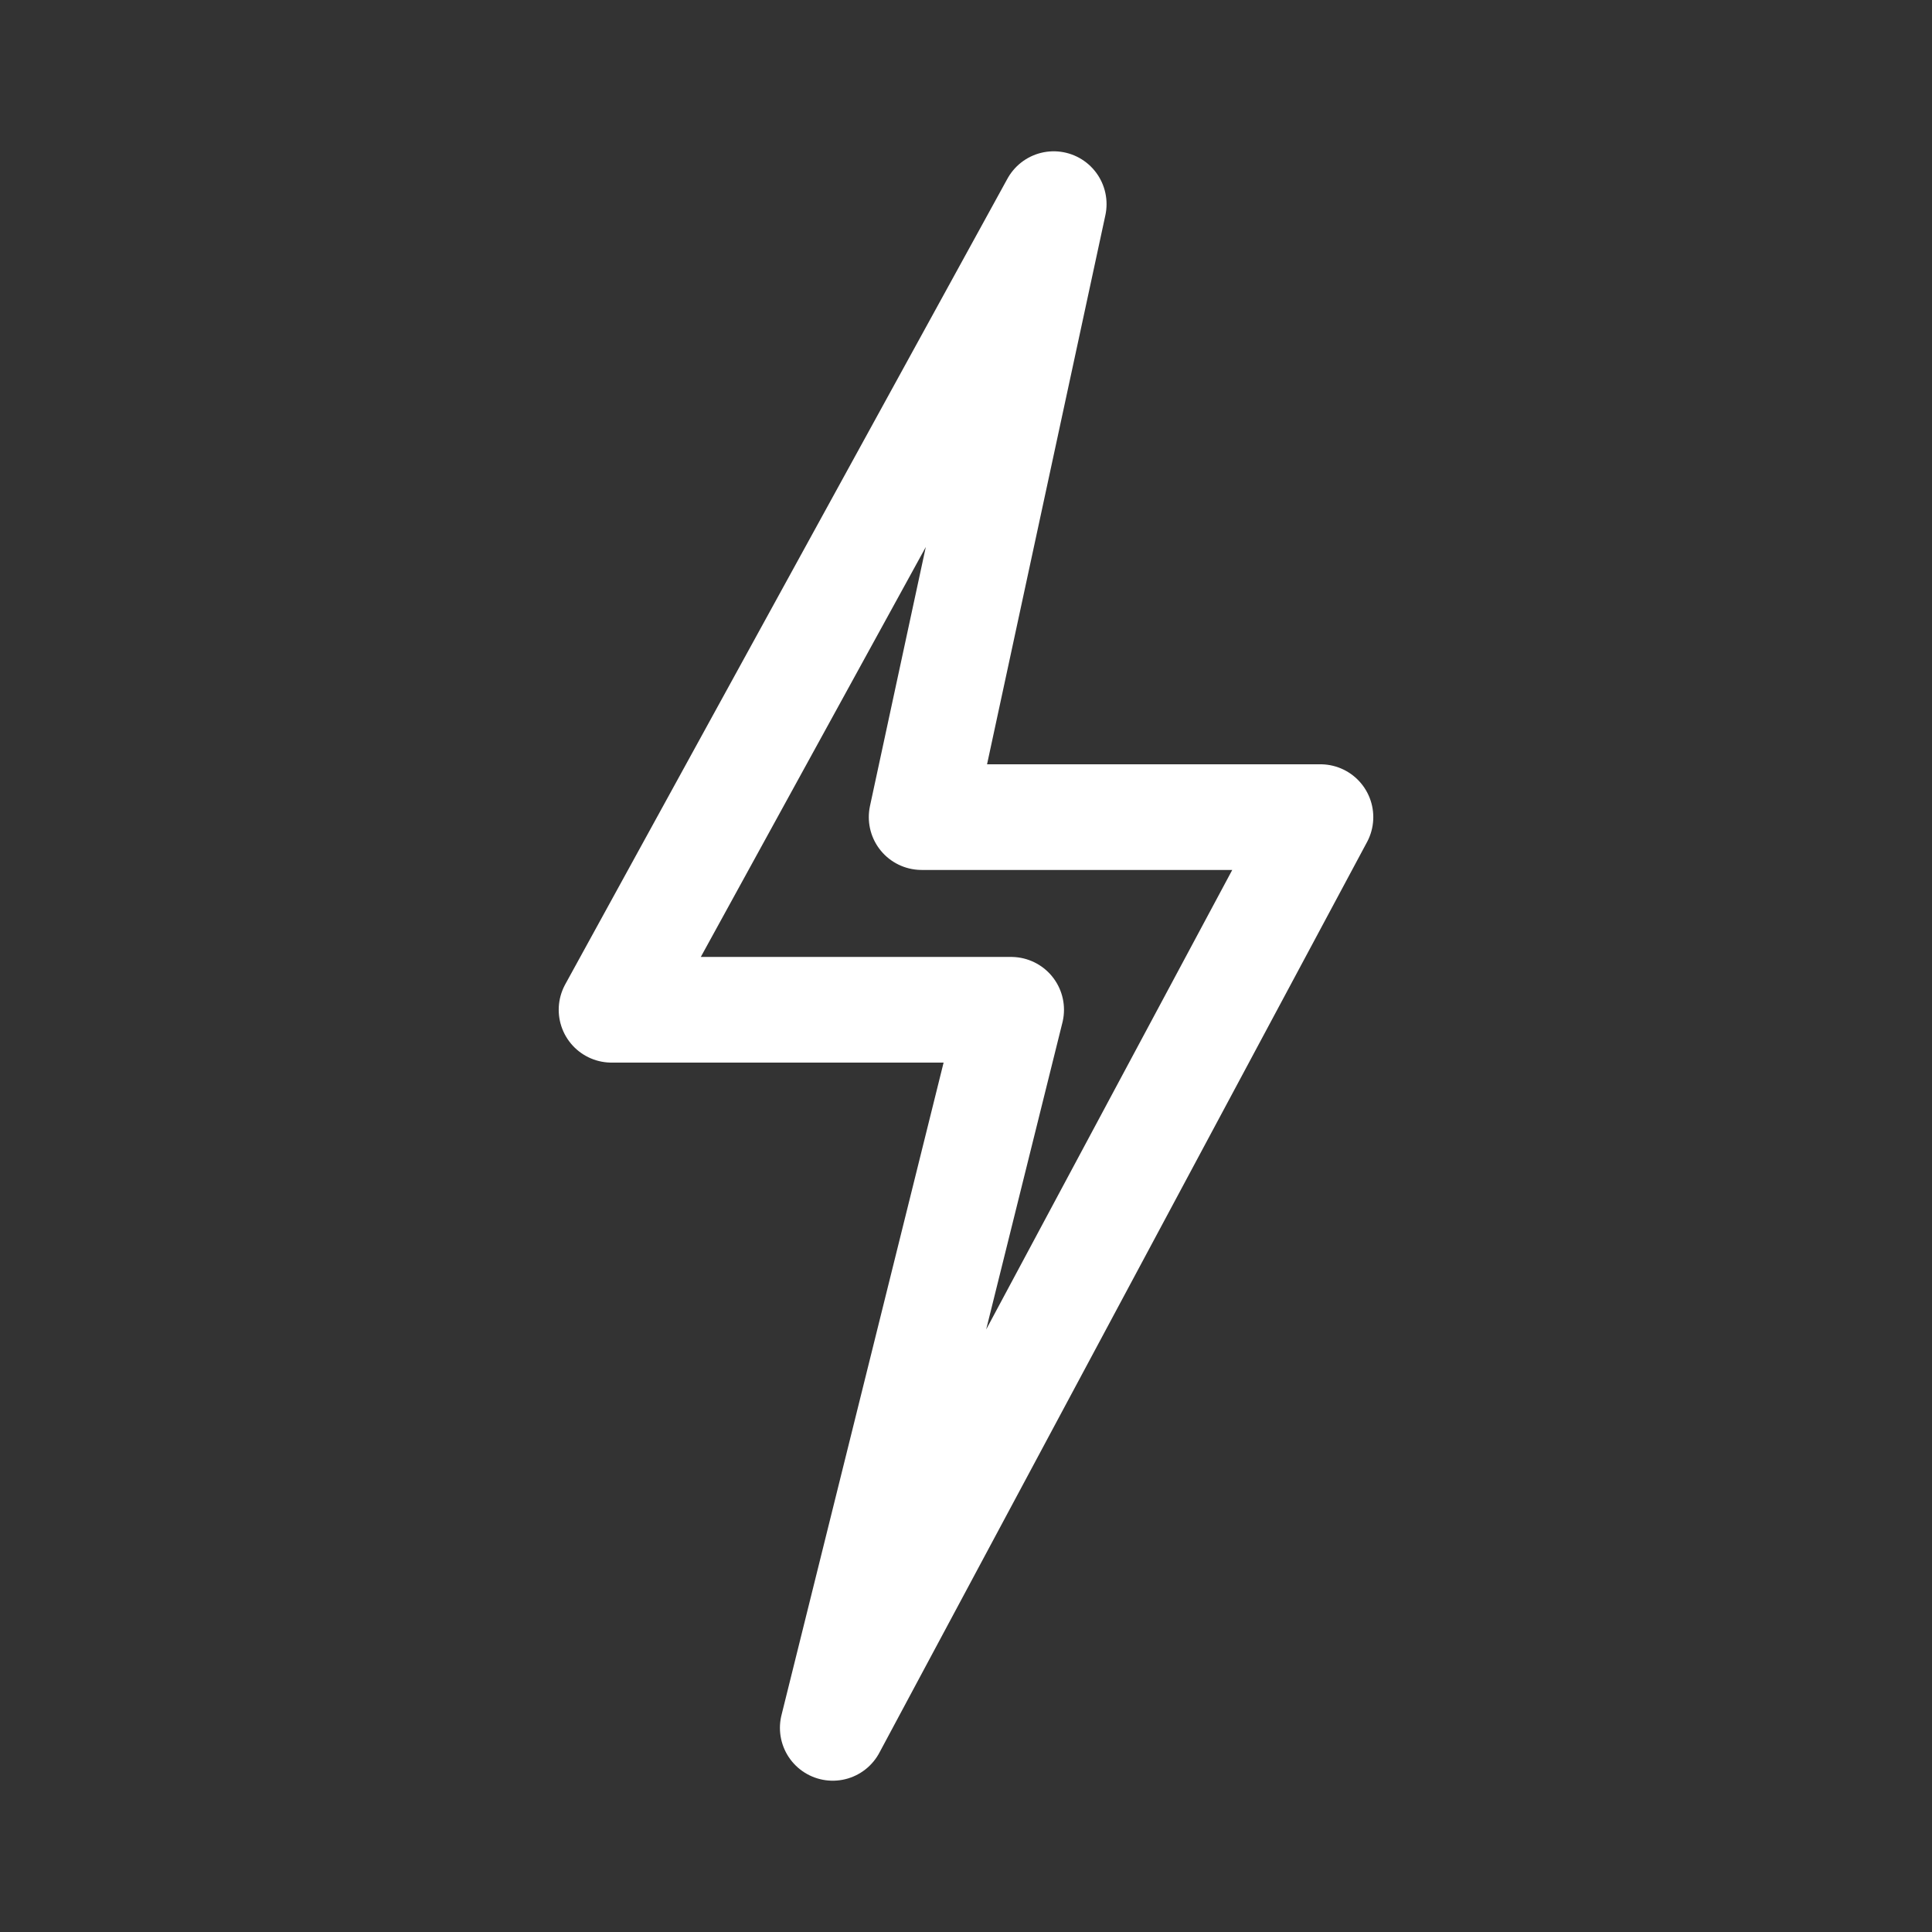 <?xml version="1.0" encoding="utf-8"?>
<!-- Generator: Adobe Illustrator 16.0.0, SVG Export Plug-In . SVG Version: 6.00 Build 0)  -->
<svg version="1.1" id="Ebene_1" xmlns="http://www.w3.org/2000/svg" xmlns:xlink="http://www.w3.org/1999/xlink" x="0px" y="0px"
	 width="32px" height="32px" viewBox="0 0 32 32" enable-background="new 0 0 32 32" xml:space="preserve">
<rect x="0" y="0" width="32" height="32" fill="#333333" stroke="none"/>
<g>
	
		<polygon fill="none" stroke="#FFFFFF" stroke-width="1.75" stroke-linecap="round" stroke-linejoin="round" stroke-miterlimit="10" points="
		17.453,3.381 10.129,16.725 16.748,16.725 13.793,28.619 21.871,13.534 15.265,13.534 	"/>
</g>
</svg>
